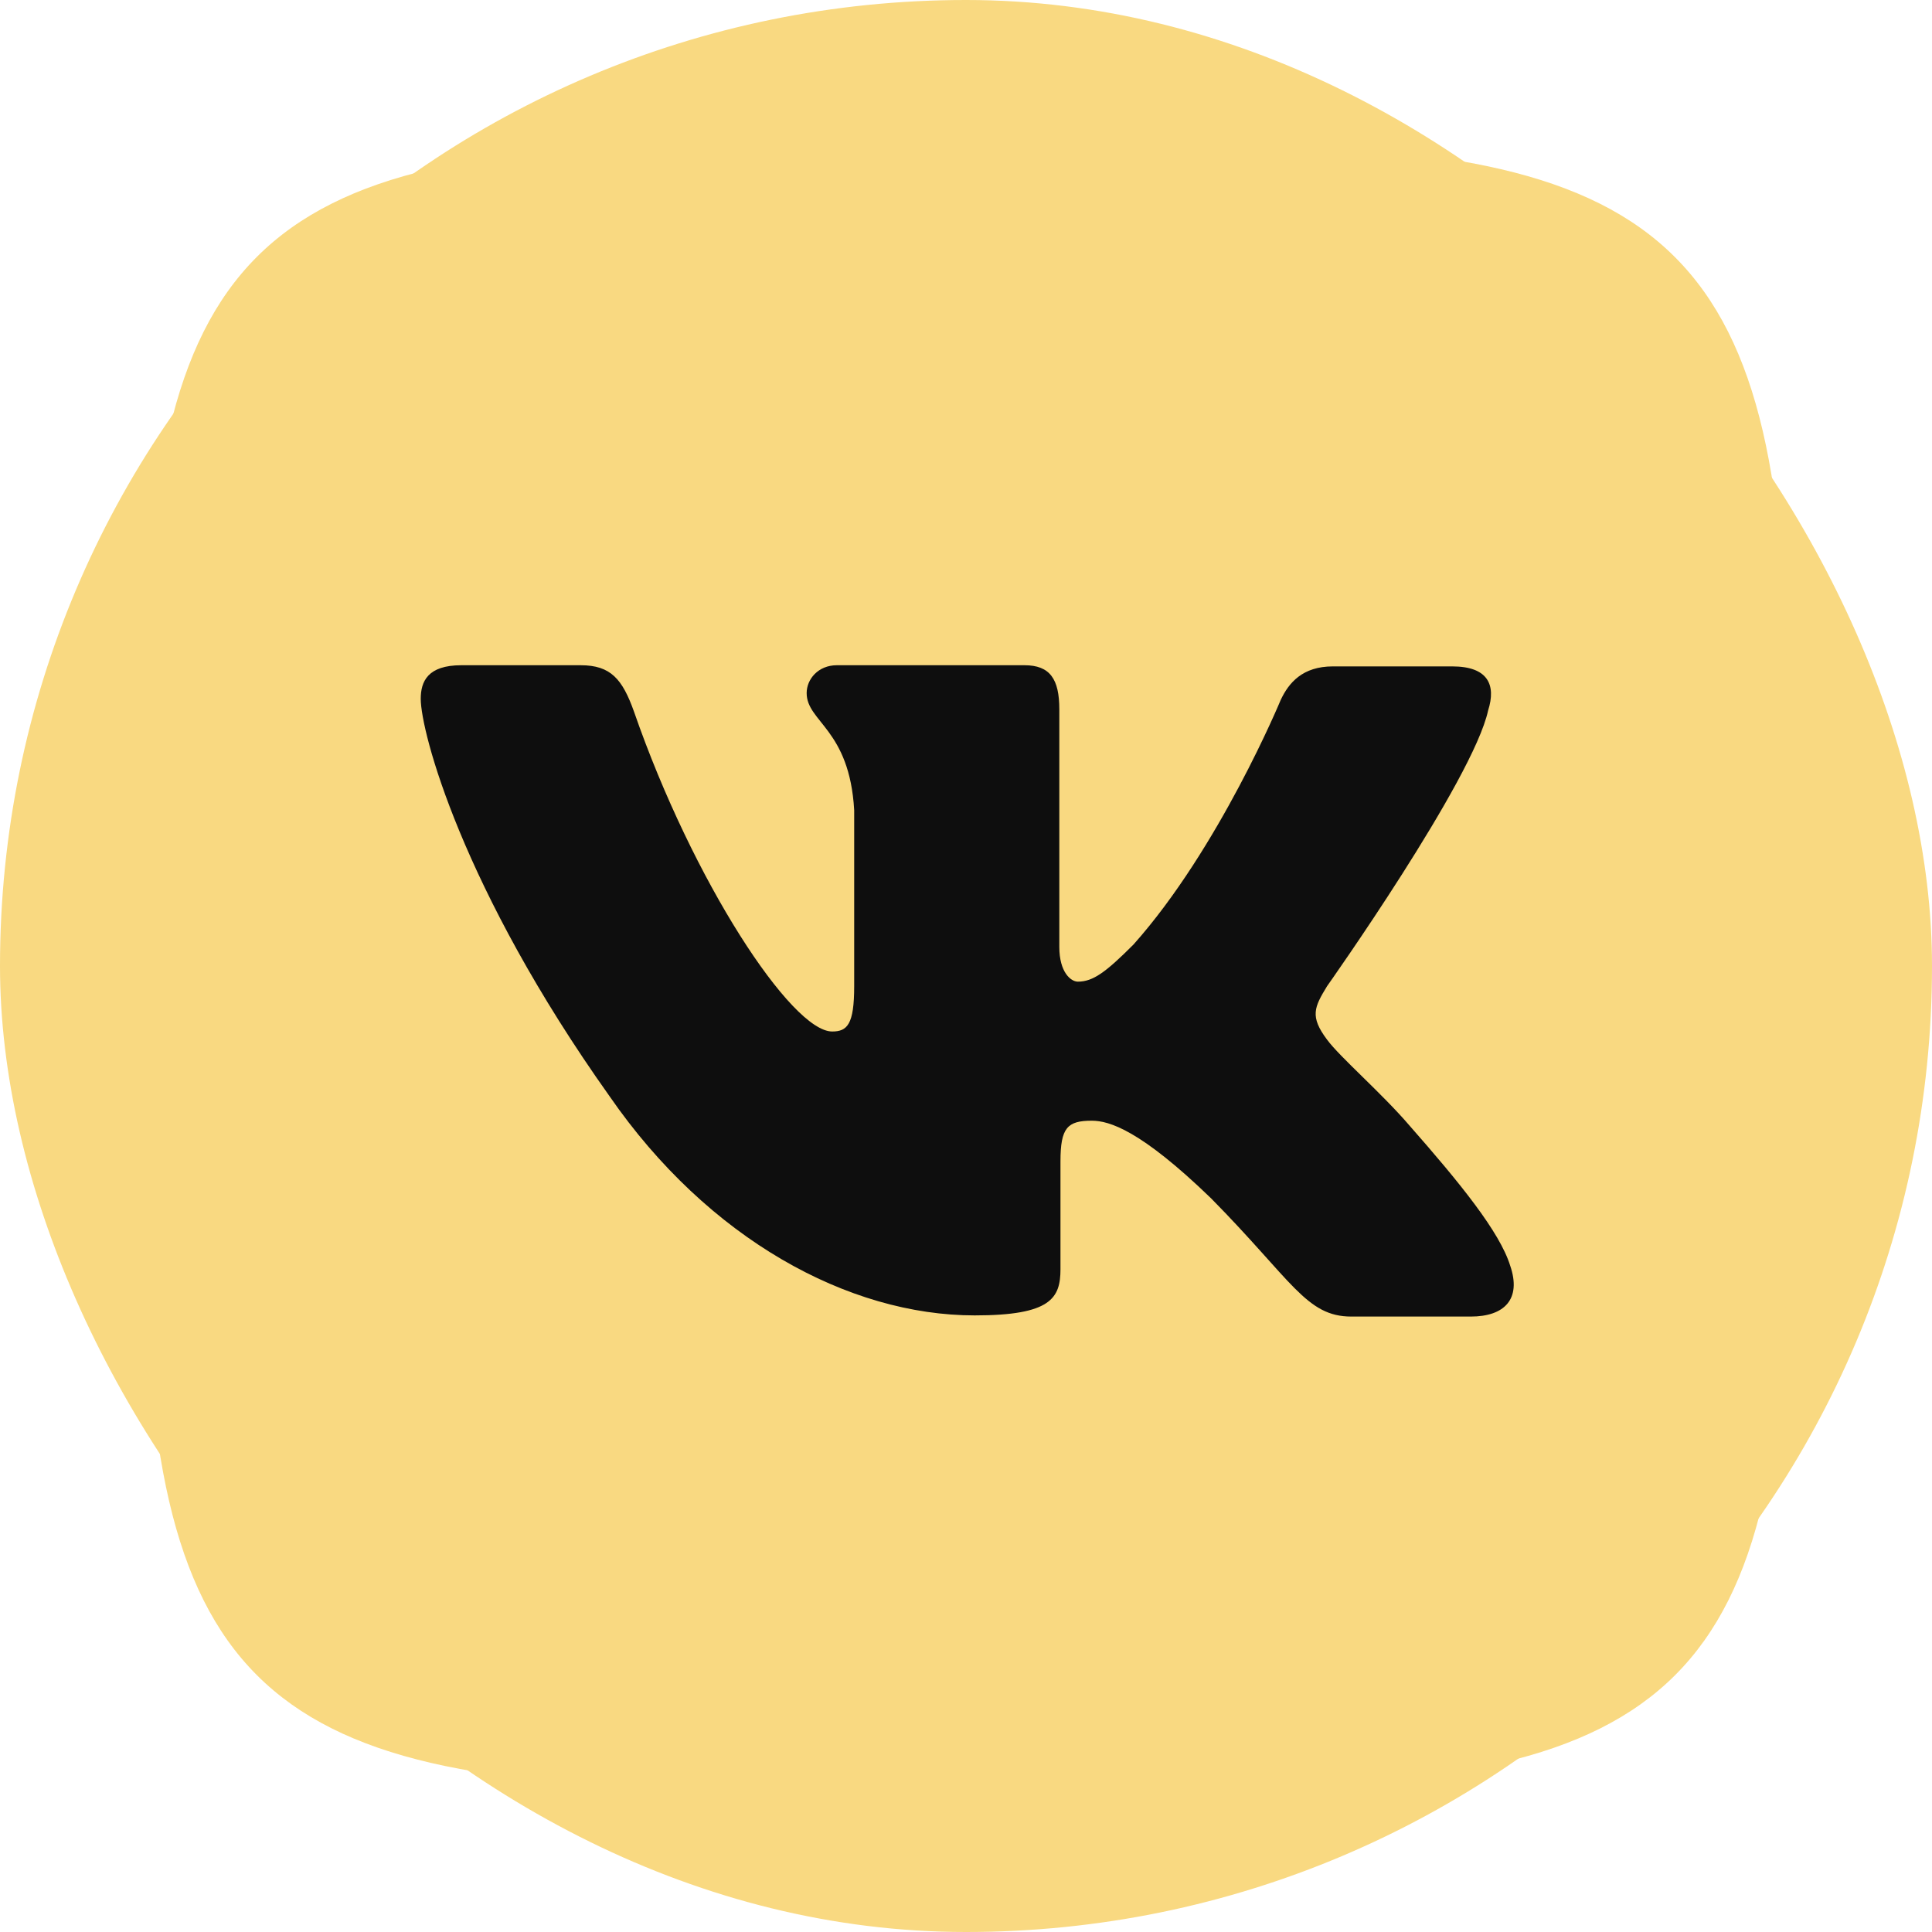 <svg width="40" height="40" viewBox="0 0 40 40" fill="none" xmlns="http://www.w3.org/2000/svg">
<rect width="40" height="40" rx="20" fill="#F9D981"/>
<rect x="6" y="11" width="28" height="19" fill="#0E0E0E"/>
<path fill-rule="evenodd" clip-rule="evenodd" d="M25.219 3H14.781C5.255 3 3 5.255 3 14.781V25.219C3 34.745 5.255 37 14.781 37H25.219C34.745 37 37 34.745 37 25.219V14.781C37 5.255 34.721 3 25.219 3ZM30.45 27.258H27.978C27.043 27.258 26.755 26.514 25.075 24.811C23.611 23.395 22.964 23.203 22.604 23.203C22.1 23.203 21.956 23.347 21.956 24.043V26.274C21.956 26.874 21.764 27.234 20.18 27.234C17.565 27.234 14.662 25.651 12.622 22.699C9.551 18.38 8.711 15.141 8.711 14.469C8.711 14.109 8.855 13.773 9.551 13.773H12.022C12.646 13.773 12.886 14.061 13.126 14.733C14.35 18.26 16.389 21.356 17.229 21.356C17.541 21.356 17.685 21.212 17.685 20.42V16.773C17.589 15.093 16.701 14.949 16.701 14.349C16.701 14.061 16.941 13.773 17.325 13.773H21.212C21.74 13.773 21.932 14.061 21.932 14.685V19.604C21.932 20.132 22.172 20.324 22.316 20.324C22.628 20.324 22.892 20.132 23.467 19.556C25.243 17.564 26.515 14.493 26.515 14.493C26.683 14.133 26.971 13.797 27.595 13.797H30.066C30.81 13.797 30.978 14.181 30.81 14.709C30.498 16.149 27.474 20.42 27.474 20.42C27.211 20.852 27.115 21.044 27.474 21.523C27.738 21.884 28.602 22.627 29.178 23.299C30.234 24.499 31.05 25.507 31.266 26.202C31.506 26.898 31.146 27.258 30.45 27.258Z" fill="#F9D981"/>
</svg>
